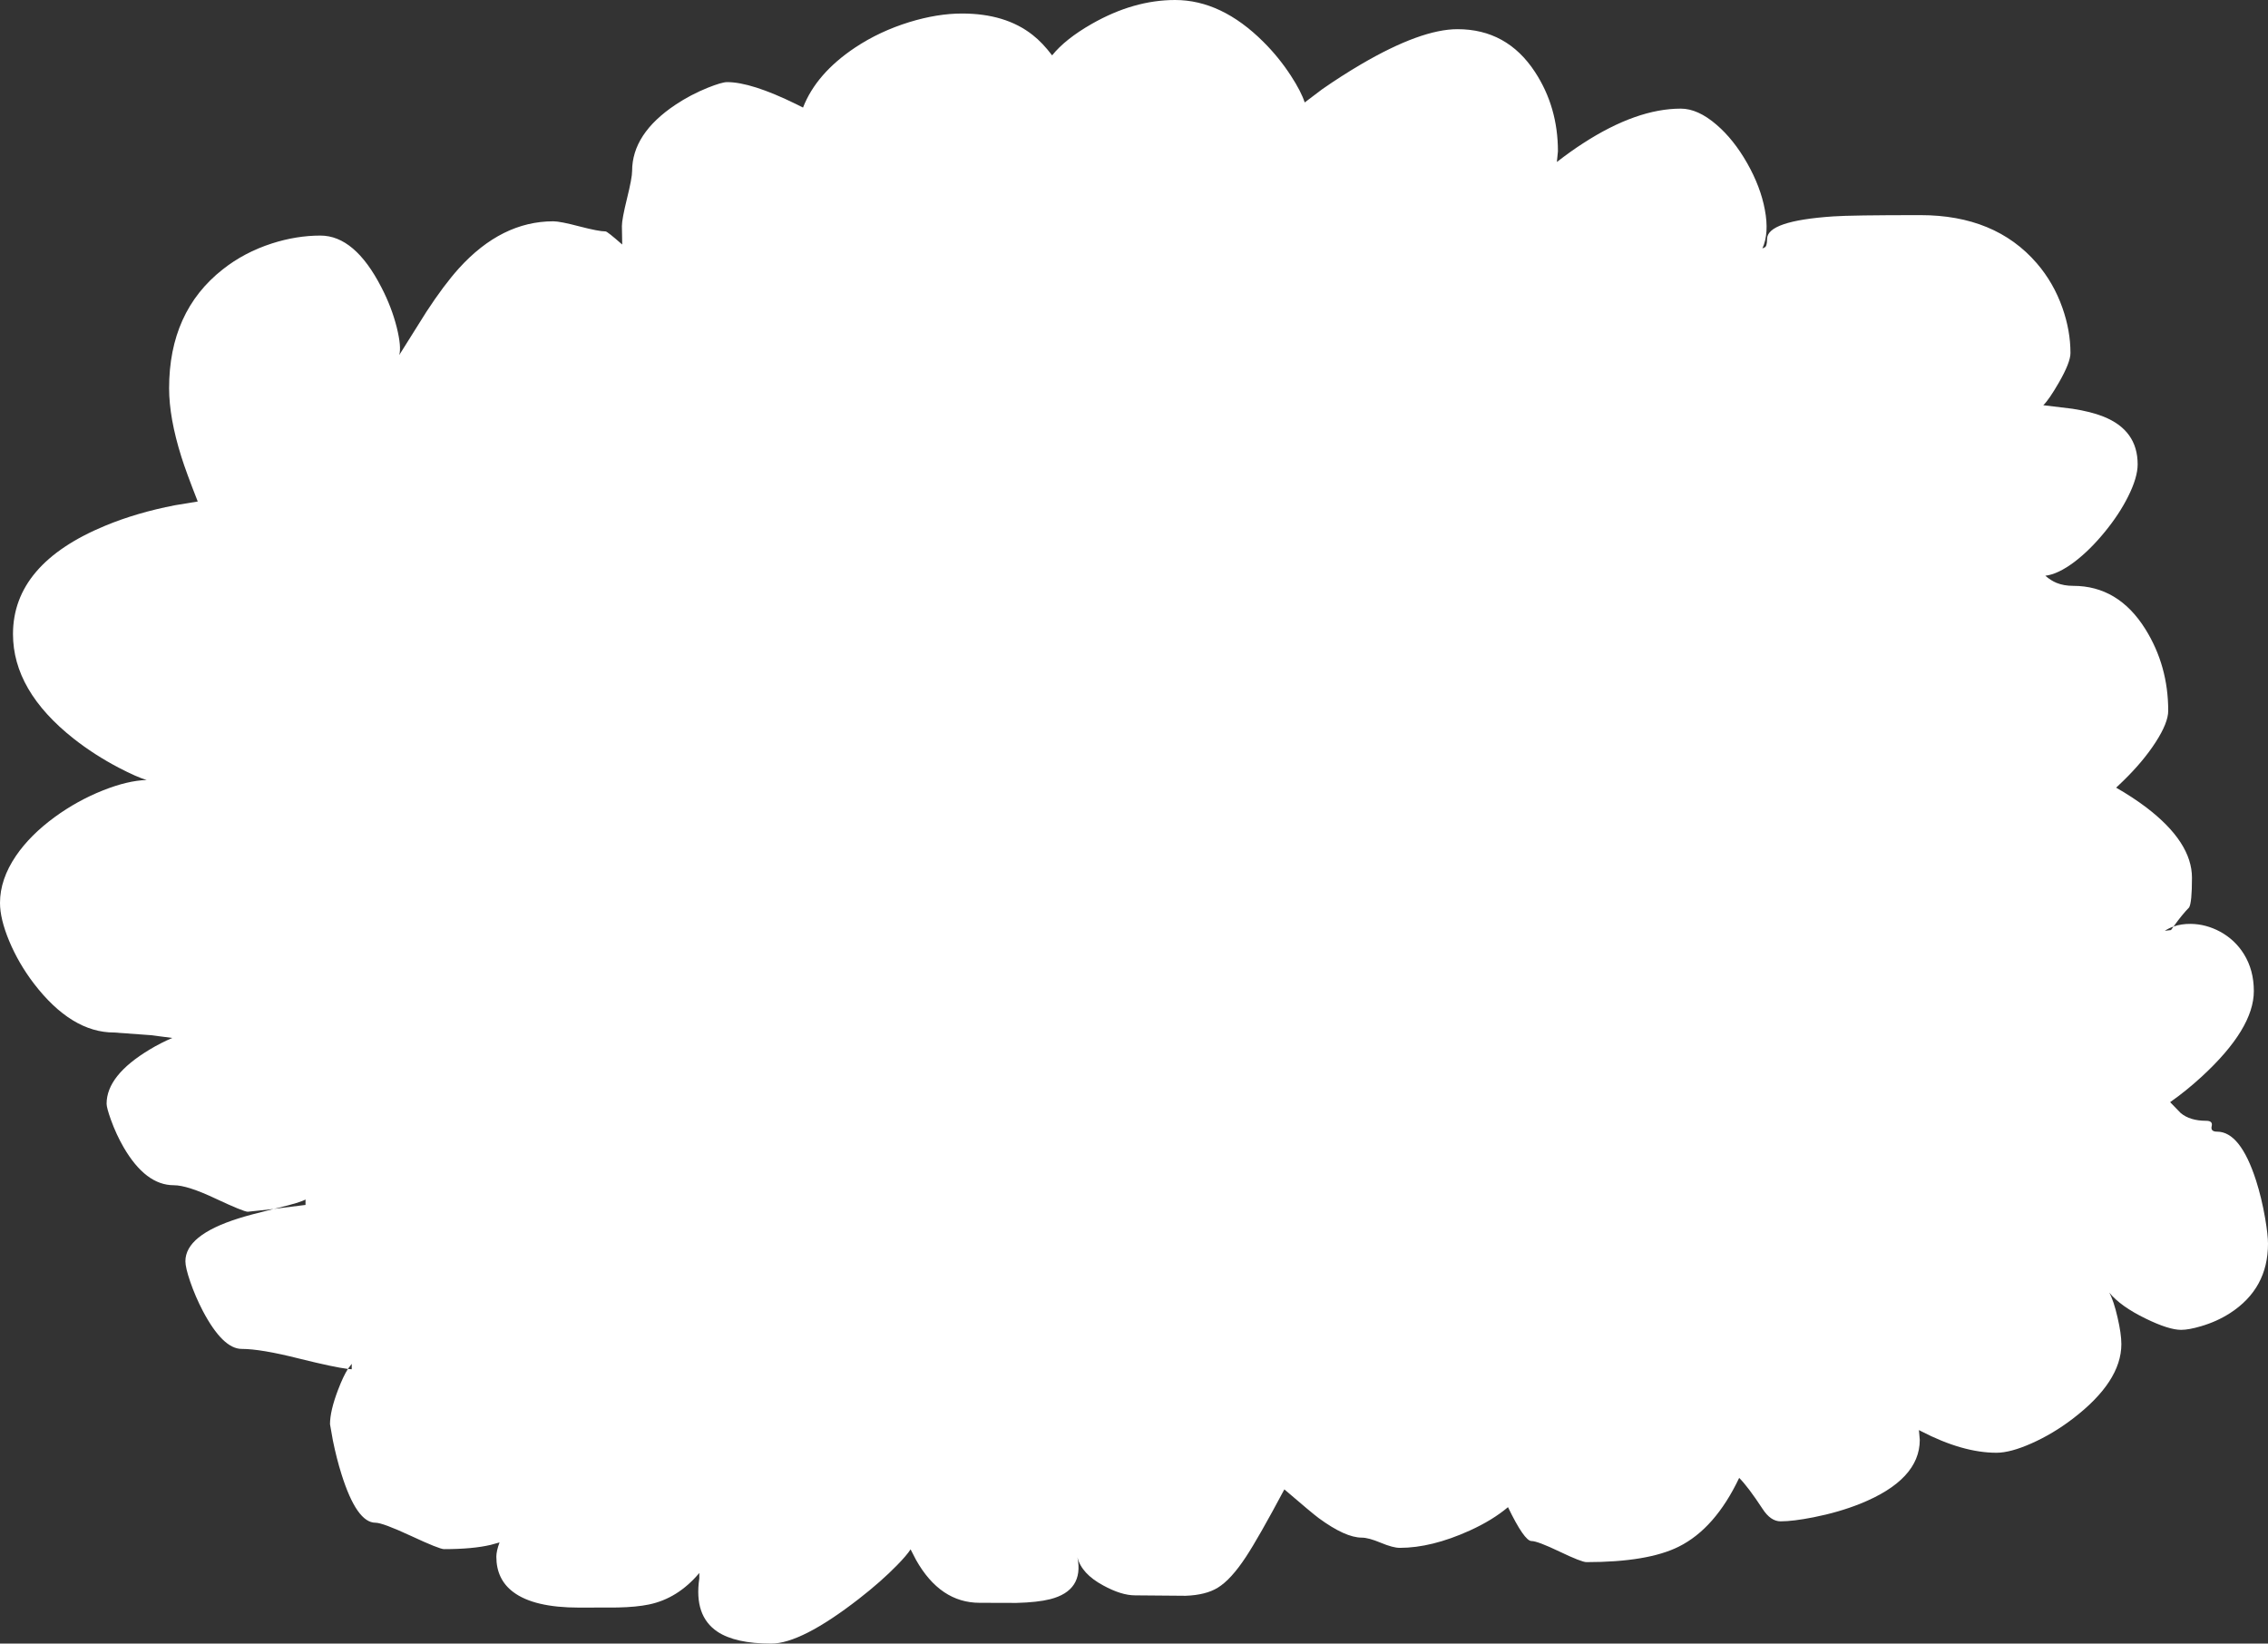 <?xml version="1.0" encoding="UTF-8" standalone="no"?>
<svg xmlns:xlink="http://www.w3.org/1999/xlink" height="771.65px" width="1064.9px" xmlns="http://www.w3.org/2000/svg">
  <rect width="100%" height="100%" fill="#333333" stroke="none"/>
  <g transform="matrix(1.0, 0.0, 0.0, 1.0, 532.95, 442.7)">
    <path d="M73.2 -407.1 Q78.0 -399.7 79.65 -394.6 L87.85 -400.8 Q96.9 -407.1 106.1 -412.5 134.3 -429.0 151.4 -429.0 174.6 -429.0 187.75 -408.95 198.55 -392.5 198.55 -371.65 L198.05 -366.65 Q204.65 -371.75 210.4 -375.45 235.5 -391.7 256.25 -391.7 264.25 -391.7 273.0 -384.15 281.1 -377.2 287.4 -366.1 293.7 -355.0 295.7 -344.25 297.8 -333.2 294.55 -326.05 L295.5 -326.5 Q296.75 -326.85 296.75 -330.5 296.75 -339.0 327.75 -341.1 336.1 -341.7 368.75 -341.7 403.85 -341.7 423.35 -319.15 431.3 -309.95 435.45 -298.1 439.2 -287.45 439.2 -276.95 439.2 -272.55 433.8 -263.15 429.2 -255.15 426.45 -252.45 L440.1 -250.8 Q448.8 -249.45 454.6 -247.15 470.75 -240.75 470.75 -224.7 470.75 -218.55 466.3 -209.65 462.15 -201.3 455.3 -192.95 448.4 -184.5 441.2 -179.0 433.4 -173.1 427.4 -172.4 429.9 -170.2 432.65 -169.05 436.1 -167.65 440.5 -167.65 461.7 -167.65 474.4 -147.3 485.1 -130.1 485.1 -109.0 485.1 -103.4 479.2 -94.25 473.35 -85.2 464.0 -76.1 L460.65 -72.9 Q468.5 -68.4 474.9 -63.55 496.25 -47.25 496.25 -30.6 496.25 -18.9 494.9 -16.65 491.65 -13.35 487.6 -7.7 491.25 -9.0 495.7 -8.95 502.85 -8.85 509.45 -5.3 516.5 -1.45 520.65 5.25 525.3 12.75 525.3 22.6 525.3 40.25 500.8 62.8 493.5 69.5 486.0 74.75 L490.95 79.85 Q495.3 83.5 502.95 83.5 506.15 83.5 505.5 86.05 504.9 88.6 508.05 88.6 518.95 88.6 526.35 111.55 528.95 119.7 530.6 129.2 531.95 137.1 531.95 141.2 531.95 162.25 514.2 173.75 508.0 177.75 500.5 179.95 494.75 181.65 491.15 181.65 485.35 181.65 474.5 176.35 462.75 170.65 457.4 164.15 459.5 167.9 461.3 175.8 463.1 183.5 463.1 188.35 463.1 205.95 440.25 223.4 430.95 230.5 420.9 234.95 411.0 239.35 404.45 239.35 388.6 239.35 369.1 229.25 L368.05 228.7 368.45 233.3 Q368.45 252.05 340.45 263.3 330.45 267.3 318.55 269.65 308.9 271.55 303.1 271.55 298.4 271.55 294.6 265.65 287.85 255.35 283.65 251.15 272.35 274.95 255.25 283.45 240.7 290.7 211.95 290.7 209.65 290.7 199.3 285.75 188.95 280.8 186.15 280.8 182.8 280.8 175.1 264.9 167.8 271.05 157.1 275.9 139.2 284.0 124.3 284.0 121.1 284.0 115.35 281.6 109.6 279.2 106.45 279.2 98.75 279.2 86.25 270.05 83.2 267.8 70.1 256.55 57.9 279.4 52.05 288.25 45.05 298.9 38.85 302.7 33.25 306.15 23.75 306.5 L0.0 306.3 Q-6.45 306.3 -14.95 301.65 -25.15 296.15 -27.05 288.45 -23.95 304.05 -39.85 308.1 -45.8 309.6 -55.7 309.85 L-72.95 309.8 Q-91.5 309.8 -102.85 289.65 L-105.4 284.7 Q-107.2 287.5 -111.7 292.1 -119.2 299.8 -129.75 308.0 -156.75 328.95 -170.85 328.95 -187.7 328.95 -196.1 323.35 -207.2 315.9 -204.6 298.35 L-204.6 295.8 Q-214.7 307.8 -228.3 310.6 -234.05 311.8 -242.9 312.0 L-261.05 312.05 Q-282.25 312.05 -291.95 304.75 -299.9 298.8 -299.9 288.15 -299.9 285.5 -298.4 281.45 L-302.55 282.6 Q-311.0 284.6 -324.45 284.6 -326.65 284.6 -339.95 278.4 -353.3 272.2 -356.65 272.2 -365.45 272.2 -372.6 249.45 -374.9 242.15 -376.65 233.6 L-378.0 225.95 Q-378.0 219.7 -374.2 209.75 -371.75 203.35 -369.6 200.0 -376.15 199.2 -392.45 195.15 -410.45 190.6 -419.45 190.6 -428.3 190.6 -437.7 172.8 -441.2 166.1 -443.65 159.0 -445.9 152.4 -445.9 149.45 -445.9 137.2 -421.05 129.35 -415.95 127.7 -404.45 124.9 L-416.6 126.2 Q-418.55 126.2 -431.8 120.0 -445.0 113.75 -451.35 113.75 -464.55 113.75 -474.9 95.95 -478.4 89.9 -480.9 82.95 -482.9 77.35 -482.9 75.5 -482.9 62.15 -462.6 50.0 -457.55 46.95 -452.05 44.6 L-462.15 43.3 -479.4 42.05 Q-499.4 42.05 -517.05 19.05 -524.25 9.6 -528.65 -0.95 -532.95 -11.3 -532.95 -18.8 -532.95 -29.85 -525.45 -40.9 -518.8 -50.65 -507.25 -59.1 -496.7 -66.8 -484.65 -71.6 -472.95 -76.25 -464.1 -76.5 -468.6 -77.8 -477.15 -82.25 -488.7 -88.3 -498.35 -95.9 -526.85 -118.4 -526.85 -145.0 -526.85 -178.0 -483.5 -195.9 -468.65 -202.05 -450.75 -205.5 L-440.1 -207.25 Q-445.65 -221.35 -447.8 -228.25 -453.55 -246.5 -453.55 -260.4 -453.55 -296.4 -428.4 -316.2 -418.3 -324.2 -405.3 -328.4 -393.75 -332.1 -382.5 -332.1 -366.35 -332.1 -353.85 -307.75 -349.05 -298.5 -346.65 -288.95 -344.4 -279.85 -345.5 -276.0 L-332.75 -296.3 Q-324.6 -308.8 -317.45 -316.75 -297.45 -338.8 -273.15 -338.8 -269.95 -338.8 -260.85 -336.4 -251.8 -334.05 -248.6 -334.05 -247.8 -334.05 -240.8 -327.9 L-240.95 -336.6 Q-240.95 -339.75 -238.55 -349.5 -236.15 -359.2 -236.15 -362.4 -236.15 -379.95 -215.75 -393.55 -208.7 -398.25 -200.65 -401.5 -194.0 -404.15 -191.55 -404.15 -180.2 -404.15 -159.2 -393.85 L-155.9 -392.2 Q-149.7 -408.2 -131.4 -420.4 -119.95 -428.0 -106.05 -432.3 -92.85 -436.35 -81.25 -436.35 -60.8 -436.35 -48.05 -426.25 -43.45 -422.65 -38.95 -416.7 -32.75 -424.4 -20.3 -431.5 -0.65 -442.7 18.8 -442.7 40.55 -442.7 60.25 -423.05 67.55 -415.8 73.2 -407.1 M487.6 -7.7 Q485.4 -6.95 483.5 -5.7 L486.4 -6.05 487.6 -7.7 M-404.45 124.9 L-403.5 124.75 -389.5 123.0 -389.5 120.45 Q-391.95 121.85 -402.05 124.3 L-404.45 124.9 M-367.8 200.15 L-367.8 197.6 -369.6 200.0 -367.8 200.15" fill="#ffffff" fill-rule="evenodd" stroke="none"/>
  </g>
</svg>
